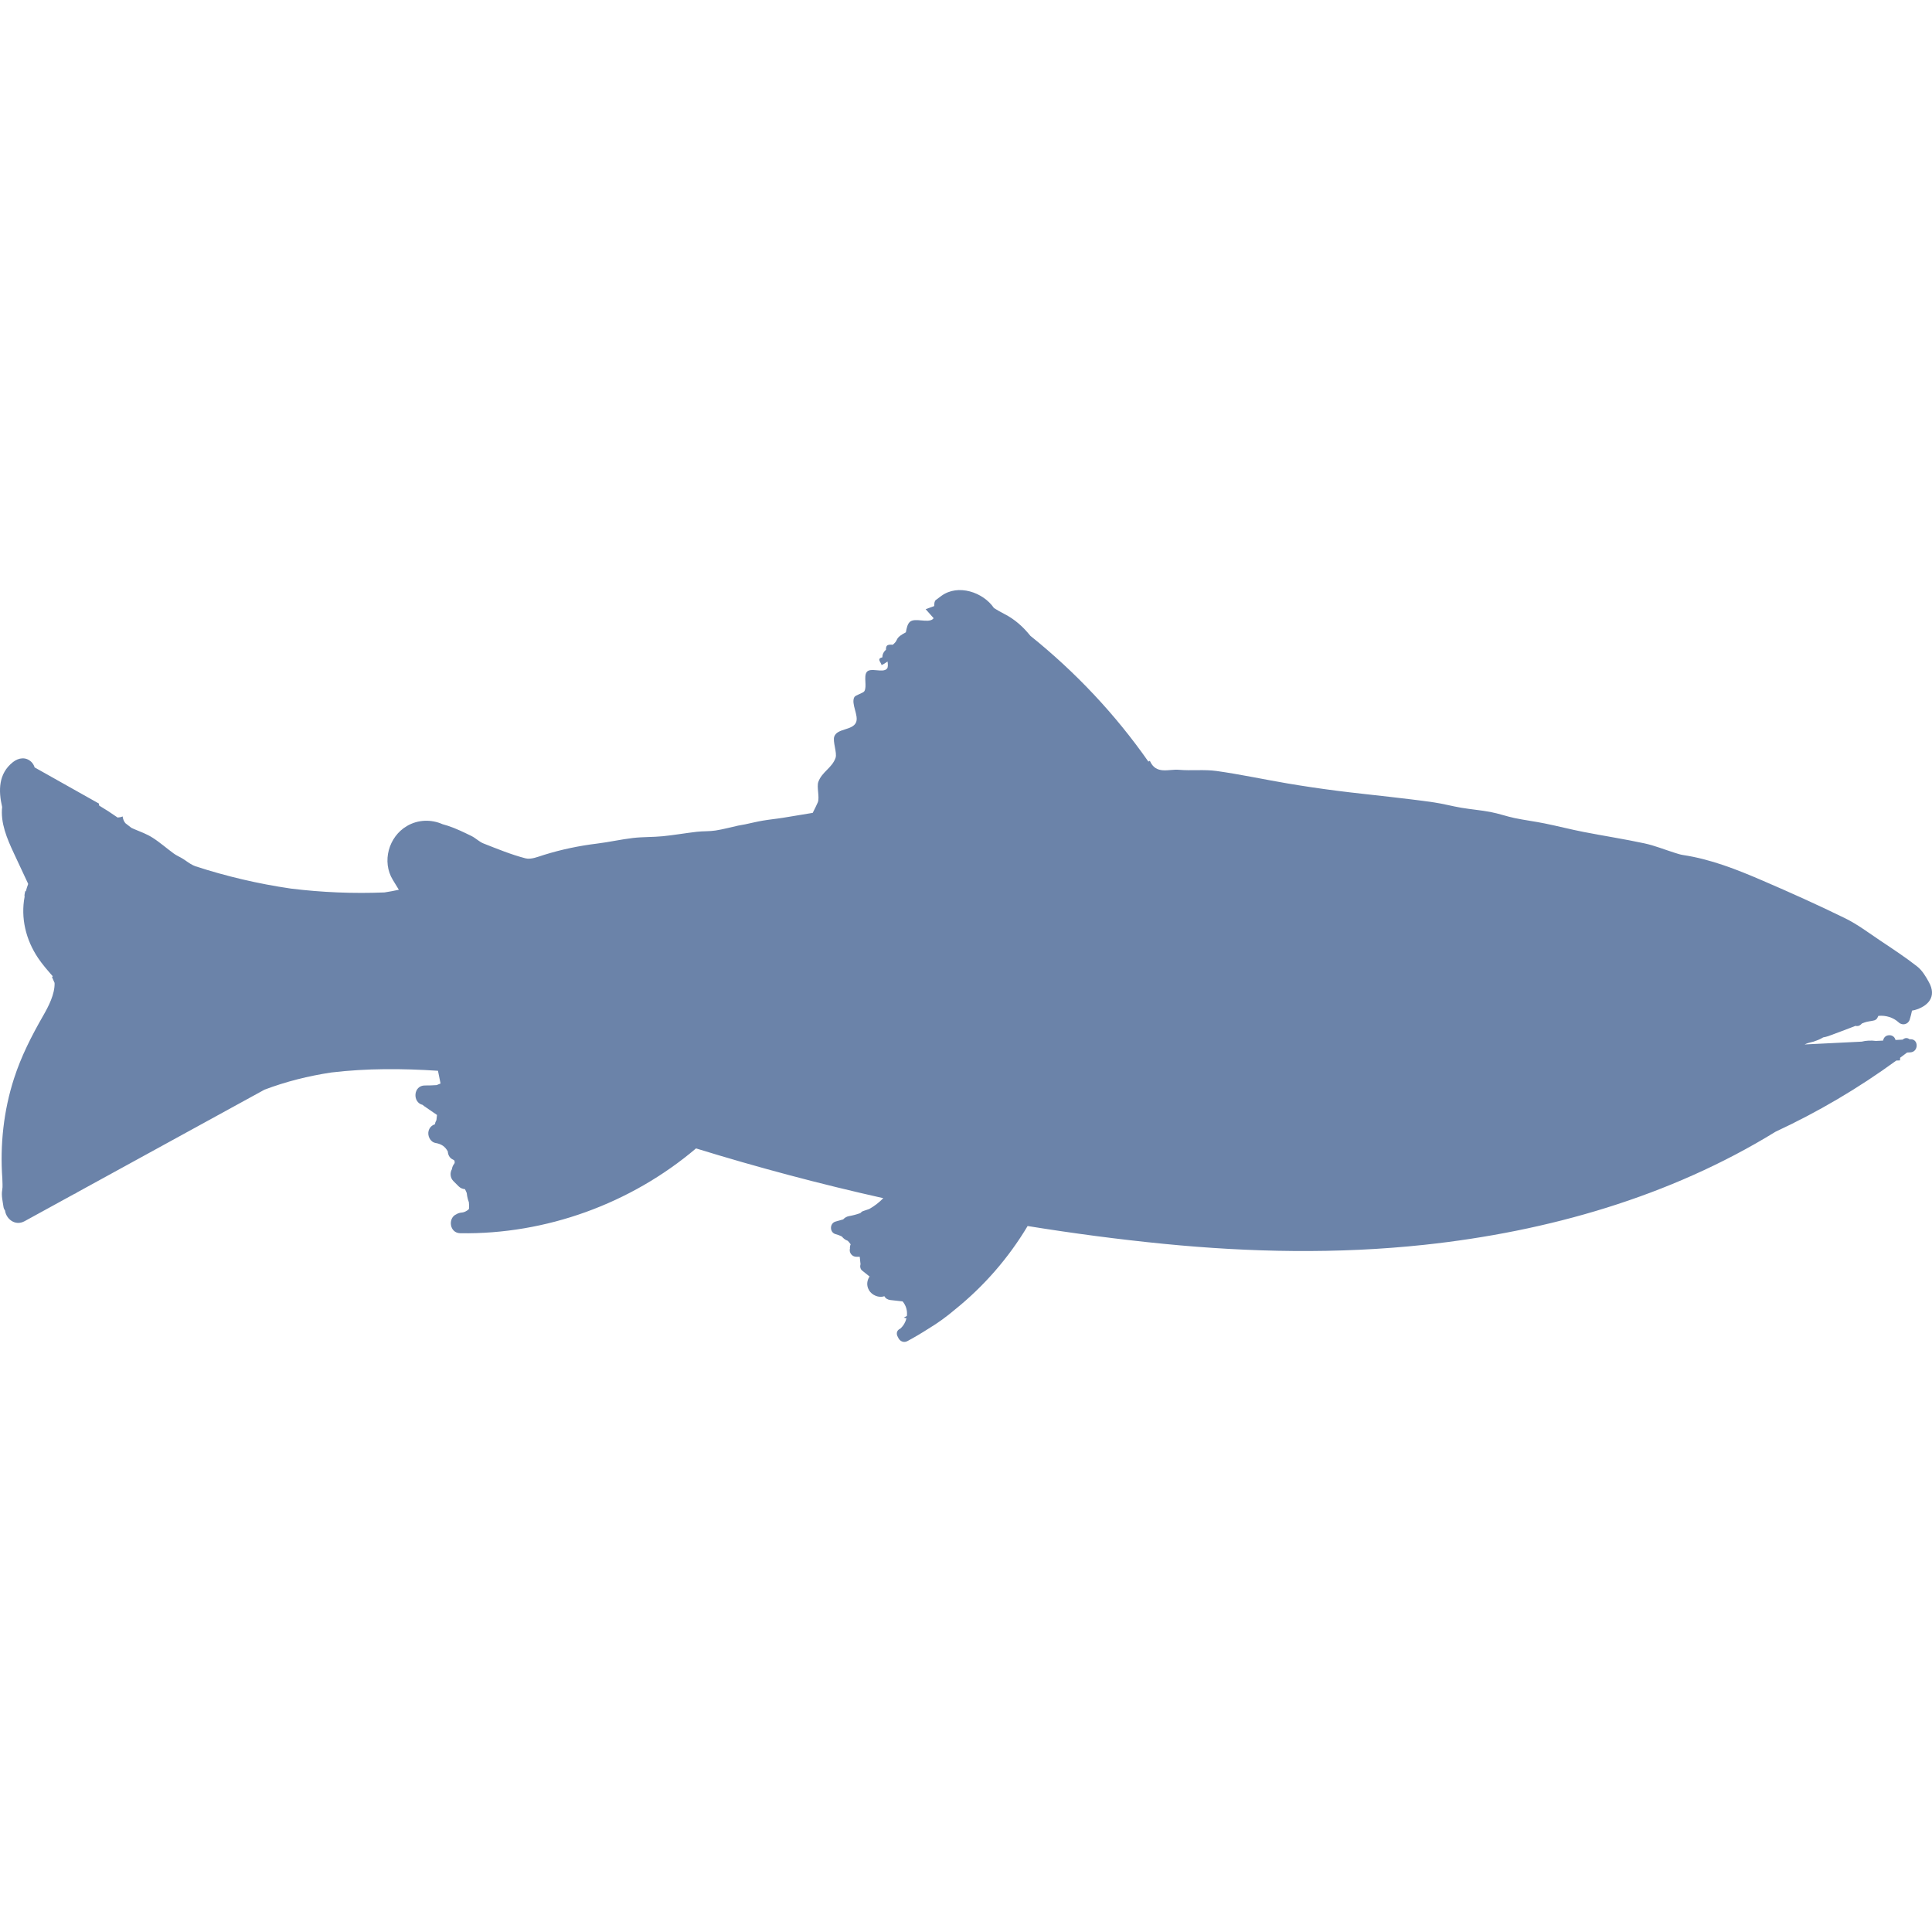 <?xml version="1.0" encoding="UTF-8"?> <!-- Generator: Adobe Illustrator 16.0.0, SVG Export Plug-In . SVG Version: 6.00 Build 0) --> <svg xmlns="http://www.w3.org/2000/svg" xmlns:xlink="http://www.w3.org/1999/xlink" id="Capa_1" x="0px" y="0px" width="512px" height="512px" viewBox="0 0 580.742 580.743" style="enable-background:new 0 0 580.742 580.743;" xml:space="preserve"> <g> <g> <path d="M576.273,290.499c-3.541-2.774-7.323-5.25-11.069-7.756c-3.476-2.326-6.854-4.896-10.583-6.724 c-8.164-4.002-16.471-7.736-24.827-11.33c-7.694-3.313-15.496-6.41-23.872-7.675c-0.836-0.126-1.652-0.4-2.464-0.653 c-3.057-0.958-6.051-2.187-9.164-2.856c-6.055-1.301-12.183-2.24-18.266-3.427c-3.909-0.763-7.772-1.762-11.673-2.554 c-3.008-0.612-6.063-0.992-9.066-1.62c-2.436-0.51-4.802-1.363-7.242-1.824c-2.913-0.551-5.883-0.787-8.809-1.281 c-2.729-0.461-5.414-1.2-8.151-1.6c-4.439-0.653-8.907-1.155-13.362-1.677c-5.353-0.632-10.722-1.159-16.067-1.853 c-4.879-0.632-9.751-1.346-14.602-2.17c-7.128-1.208-14.203-2.738-21.359-3.746c-3.717-0.522-7.564-0.028-11.322-0.359 c-3.047-0.27-6.878,1.546-8.739-2.693c-0.15,0.074-0.306,0.151-0.448,0.225c-9.943-14.219-21.938-26.944-35.479-37.818 c-2.175-2.705-4.685-4.978-7.871-6.589c-1.044-0.526-2.052-1.122-3.052-1.734c-3.243-4.781-10.788-7.34-15.81-3.676 c-0.563,0.412-1.122,0.828-1.677,1.249c-0.396,0.298-0.486,1.003-0.486,1.824c-0.788,0.286-1.624,0.587-2.574,0.934 c0.787,0.885,1.575,1.771,2.382,2.681c-0.061,0.119-0.126,0.22-0.22,0.298c-1.562,1.29-5.451-0.526-6.924,0.853 c-0.71,0.661-0.958,1.868-1.179,3.113c-1.13,0.608-2.313,1.273-2.709,2.224c-0.269,0.645-0.73,1.118-1.252,1.526 c-0.743-0.073-1.424-0.073-1.767,0.326c-0.204,0.237-0.265,0.649-0.257,1.159c-0.62,0.555-1.073,1.232-1.081,2.28 c-1.803,0.445-0.473,1.371-0.232,2.334c0.645-0.253,1.232-0.693,1.795-1.065c0.123,0.926,0.151,1.726-0.146,2.105 c-1.184,1.509-5.076-0.486-6.161,1.11c-0.918,1.346,0.176,4.296-0.669,5.704c-0.347,0.579-2.66,1.167-2.995,1.754 c-1.126,1.987,1.408,5.594,0.481,7.654c-1.085,2.415-5.606,1.722-6.524,4.206c-0.547,1.477,0.897,4.929,0.383,6.418 c-1.065,3.064-4.072,4.17-5.177,7.222c-0.559,1.538,0.444,4.643-0.164,6.161c-0.481,1.069-0.987,2.122-1.53,3.162 c-2.917,0.498-5.838,0.975-8.76,1.448c-2.085,0.339-4.198,0.535-6.279,0.89c-1.774,0.302-3.529,0.747-5.296,1.114 c-0.689,0.143-1.395,0.229-2.084,0.379c-2.269,0.494-4.517,1.118-6.81,1.473c-1.832,0.285-3.725,0.163-5.573,0.375 c-3.436,0.396-6.842,1.004-10.282,1.342c-2.962,0.294-5.965,0.18-8.915,0.522c-3.639,0.424-7.226,1.252-10.865,1.697 c-5.386,0.657-10.649,1.763-15.831,3.366c-1.836,0.567-3.958,1.494-5.639,1.057c-4.304-1.114-8.462-2.832-12.619-4.464 c-1.306-0.51-2.358-1.632-3.635-2.252c-2.289-1.118-4.603-2.244-7.014-3.048c-0.547-0.184-1.105-0.347-1.665-0.494 c-3.346-1.485-7.312-1.444-10.71,0.547c-5.476,3.207-7.601,10.669-4.243,16.177c0.608,0.996,1.211,1.987,1.819,2.982 c-1.44,0.306-2.876,0.591-4.325,0.804c-9.388,0.383-18.801-0.008-28.14-1.159c-9.764-1.424-19.38-3.672-28.744-6.728 c-0.245-0.098-0.485-0.204-0.722-0.318c-1.089-0.526-2.04-1.33-3.081-1.966c-0.861-0.53-1.819-0.918-2.631-1.51 c-2.15-1.566-4.158-3.354-6.394-4.777c-1.705-1.085-3.66-1.808-5.544-2.587c-0.282-0.118-0.555-0.241-0.82-0.375 c-0.596-0.477-1.204-0.942-1.812-1.403c-0.424-0.535-0.718-1.191-0.82-2.024c-0.433,0.2-0.951,0.306-1.501,0.334 c-1.812-1.273-3.668-2.48-5.569-3.611c-0.016-0.196-0.033-0.399-0.069-0.6c-6.304-3.542-12.807-7.201-19.307-10.853 c-0.196-0.616-0.518-1.179-0.942-1.604c-1.652-1.652-3.888-1.33-5.573,0c-4.394,3.464-4.402,8.576-3.256,13.5 c-0.526,4.75,1.424,9.417,3.537,13.929c1.399,2.995,2.799,5.985,4.199,8.98c0.028,0.078,0.057,0.159,0.085,0.237 c-0.273,0.73-0.506,1.465-0.702,2.203c-0.062-0.021-0.123-0.037-0.184-0.057c-0.098,0.669-0.27,1.114-0.2,1.522 c0.008,0.045,0.017,0.09,0.024,0.135c-1.199,6.328,0.302,12.889,4.076,18.49c1.232,1.832,2.787,3.623,4.382,5.446 c-0.065,0.078-0.139,0.159-0.224,0.237c0.281,0.645,0.534,1.22,0.771,1.758c0.11,3.391-1.877,7.152-3.431,9.857 c-3.484,6.075-6.589,12.155-8.752,18.842c-3.137,9.694-4.251,19.976-3.521,30.123c-0.008,1.162,0.171,2.301-0.041,3.451 c-0.302,1.632,0.155,3.428,0.4,5.129c0.044,0.314,0.22,0.71,0.449,0.999c0.31,2.489,2.999,4.803,5.891,3.216 c4.958-2.718,9.911-5.435,14.864-8.148c0.318-0.109,0.628-0.277,0.93-0.51c18.764-10.285,37.528-20.575,56.292-30.861 c6.487-2.46,13.219-4.129,20.082-5.173c10.661-1.273,21.379-1.212,32.081-0.515c0.257,1.273,0.518,2.551,0.775,3.823 c-0.387,0.159-0.779,0.318-1.167,0.478c-1.171,0.086-2.342,0.122-3.521,0.114c-3.562-0.024-3.794,5.133-0.702,5.83 c0.147,0.143,0.306,0.273,0.478,0.392c1.281,0.882,2.562,1.759,3.843,2.64l-0.175,1.588c-0.029,0.04-0.057,0.081-0.082,0.126 c-0.2,0.343-0.314,0.714-0.363,1.094c-0.894,0.281-1.62,0.938-1.905,1.971c-0.396,1.448,0.478,3.35,2.064,3.635 c1.844,0.335,2.876,1.061,3.713,2.559c0.045,0.987,0.526,1.958,1.444,2.387c0.135,0.057,0.261,0.126,0.383,0.2 c0.017,0.016,0.037,0.032,0.057,0.053c0.012,0.016,0.021,0.032,0.033,0.053c0.024,0.041,0.049,0.073,0.069,0.103 c0.008,0.04,0.024,0.089,0.045,0.163c0.012,0.057,0.021,0.102,0.033,0.143c-0.004,0.114-0.012,0.257-0.012,0.335 c-0.012,0.04-0.021,0.085-0.033,0.126c0.012-0.012,0.021-0.024,0.037-0.037c-0.012,0.017-0.024,0.033-0.037,0.045 c-0.004,0.009-0.004,0.021-0.008,0.029c0-0.009,0.004-0.017,0.004-0.024c-0.437,0.514-0.706,1.126-0.784,1.75 c-0.653,1.13-0.506,2.628,0.453,3.586c0.526,0.526,1.053,1.053,1.575,1.575c0.518,0.522,1.2,0.8,1.893,0.845 c0.2,0.384,0.384,0.767,0.535,1.163c0.065,0.628,0.171,1.256,0.343,1.872c0.085,0.311,0.192,0.62,0.306,0.922 c0.053,0.575,0.069,1.171,0.032,1.783c-0.004,0.069,0,0.131,0,0.196c-0.106,0.105-0.208,0.216-0.322,0.313 c0.2-0.126,0.151-0.085-0.147,0.11c-0.689,0.481-1.244,0.641-1.738,0.678c-0.596,0.045-1.159,0.229-1.628,0.53 c-2.521,1.081-2.105,5.63,1.232,5.684c25.753,0.388,51.253-8.887,70.845-25.5c18.548,5.716,37.32,10.714,56.292,14.961 c-1.269,1.298-2.677,2.383-4.211,3.248c-0.628,0.212-1.26,0.424-1.889,0.641c-0.302,0.105-0.563,0.334-0.812,0.6 c-1.081,0.392-2.211,0.697-3.398,0.905c-0.702,0.123-1.293,0.486-1.759,0.987c-0.743,0.225-1.489,0.437-2.244,0.637 c-1.876,0.494-1.889,3.313,0,3.799c0.669,0.171,1.298,0.412,1.877,0.718c0.445,0.6,1.049,1.021,1.738,1.269 c0.318,0.318,0.616,0.67,0.889,1.062l0,0c-0.188,0.42-0.261,0.864-0.212,1.285c-0.041,0.159-0.069,0.318-0.069,0.489 c0,1.073,0.897,1.971,1.971,1.971h1.04c0.069,0.653,0.135,1.31,0.204,1.963c0.008,0.073,0.024,0.143,0.037,0.216 c-0.216,0.689-0.102,1.51,0.478,1.971c0.657,0.526,1.314,1.053,1.971,1.575c0.09,0.073,0.18,0.139,0.269,0.199 c-0.689,1.021-0.926,2.272-0.477,3.493c-0.012,0.008-0.024,0.012-0.037,0.021c0.016,0.004,0.032,0.012,0.049,0.016 c0.078,0.204,0.171,0.408,0.29,0.608c0.881,1.501,2.95,2.383,4.631,1.799c0.314,0.661,1.004,1.057,1.787,1.146 c1.183,0.131,2.366,0.262,3.545,0.396c0.041,0.004,0.082,0.004,0.118,0.004c1.089,1.252,1.489,2.855,1.302,4.394 c-0.314,0.159-0.628,0.327-0.938,0.498c0.29,0.073,0.559,0.143,0.812,0.204c-0.282,1.15-0.894,2.235-1.812,3.064 c-0.012,0.012-0.021,0.02-0.033,0.032c-0.008,0.004-0.016,0.008-0.024,0.013c-1.208,0.538-1.24,1.717-0.669,2.578 c0.384,1.04,1.571,1.84,2.84,1.154c2.138-1.15,4.227-2.387,6.263-3.696c2.852-1.718,5.549-3.672,8.07-5.826 c8.659-6.977,16.064-15.476,21.788-25.063c13.587,2.199,27.238,4.007,40.923,5.357c26.026,2.566,52.31,3.08,78.34,0.289 c36.997-3.966,73.738-14.41,105.562-33.994c12.759-5.94,24.909-13.085,36.284-21.388c0.371-0.016,0.746-0.028,1.113-0.045 c0.021-0.313,0.037-0.579,0.049-0.804c0.698-0.518,1.396-1.04,2.089-1.566c0.327-0.017,0.649-0.032,0.976-0.049 c2.529-0.127,2.542-4.068,0-3.941c-0.078,0.004-0.155,0.008-0.232,0.012c-0.535-0.437-1.27-0.538-2.008,0.029 c-0.032,0.024-0.065,0.049-0.098,0.073c-0.71,0.037-1.416,0.069-2.126,0.106c-0.191-0.775-0.804-1.433-1.84-1.433 c-1.118,0-1.742,0.763-1.877,1.616c-0.727,0.036-1.452,0.073-2.179,0.105c-1.399-0.195-3.048-0.114-4.23,0.208 c-5.725,0.282-11.453,0.567-17.182,0.849c0.327-0.167,0.674-0.302,1.032-0.416l0.792-0.225c0.379-0.098,0.759-0.188,1.134-0.285 c-0.008-0.013-0.016-0.021-0.024-0.033c0.942-0.281,1.828-0.677,2.64-1.166c0.539-0.099,1.065-0.213,1.567-0.392 c2.726-0.976,5.426-2.04,8.135-3.068c0.58,0.155,1.225,0.028,1.768-0.547c0.061-0.065,0.13-0.122,0.191-0.184 c0.277-0.103,0.551-0.208,0.828-0.311c0.914-0.334,1.938-0.354,2.885-0.616c0.351-0.098,0.787-0.416,0.91-0.738 c0.085-0.225,0.191-0.424,0.302-0.612c2.183-0.212,4.438,0.421,6.132,1.983c1.102,1.021,2.848,0.579,3.293-0.869 c0.273-0.894,0.502-1.787,0.689-2.692c0.265-0.041,0.53-0.09,0.783-0.159c3.921-1.102,6.822-3.934,4.256-8.467 C578.84,293.449,577.755,291.658,576.273,290.499z" fill="#6b83a9"></path> <rect x="136.625" y="349.667" width="0.004" height="0.004" fill="#6b83a9"></rect> <path d="M136.625,349.663C136.677,349.377,136.323,349.994,136.625,349.663L136.625,349.663z" fill="#6b83a9"></path> </g> </g> <g> </g> <g> </g> <g> </g> <g> </g> <g> </g> <g> </g> <g> </g> <g> </g> <g> </g> <g> </g> <g> </g> <g> </g> <g> </g> <g> </g> <g> </g> </svg> 